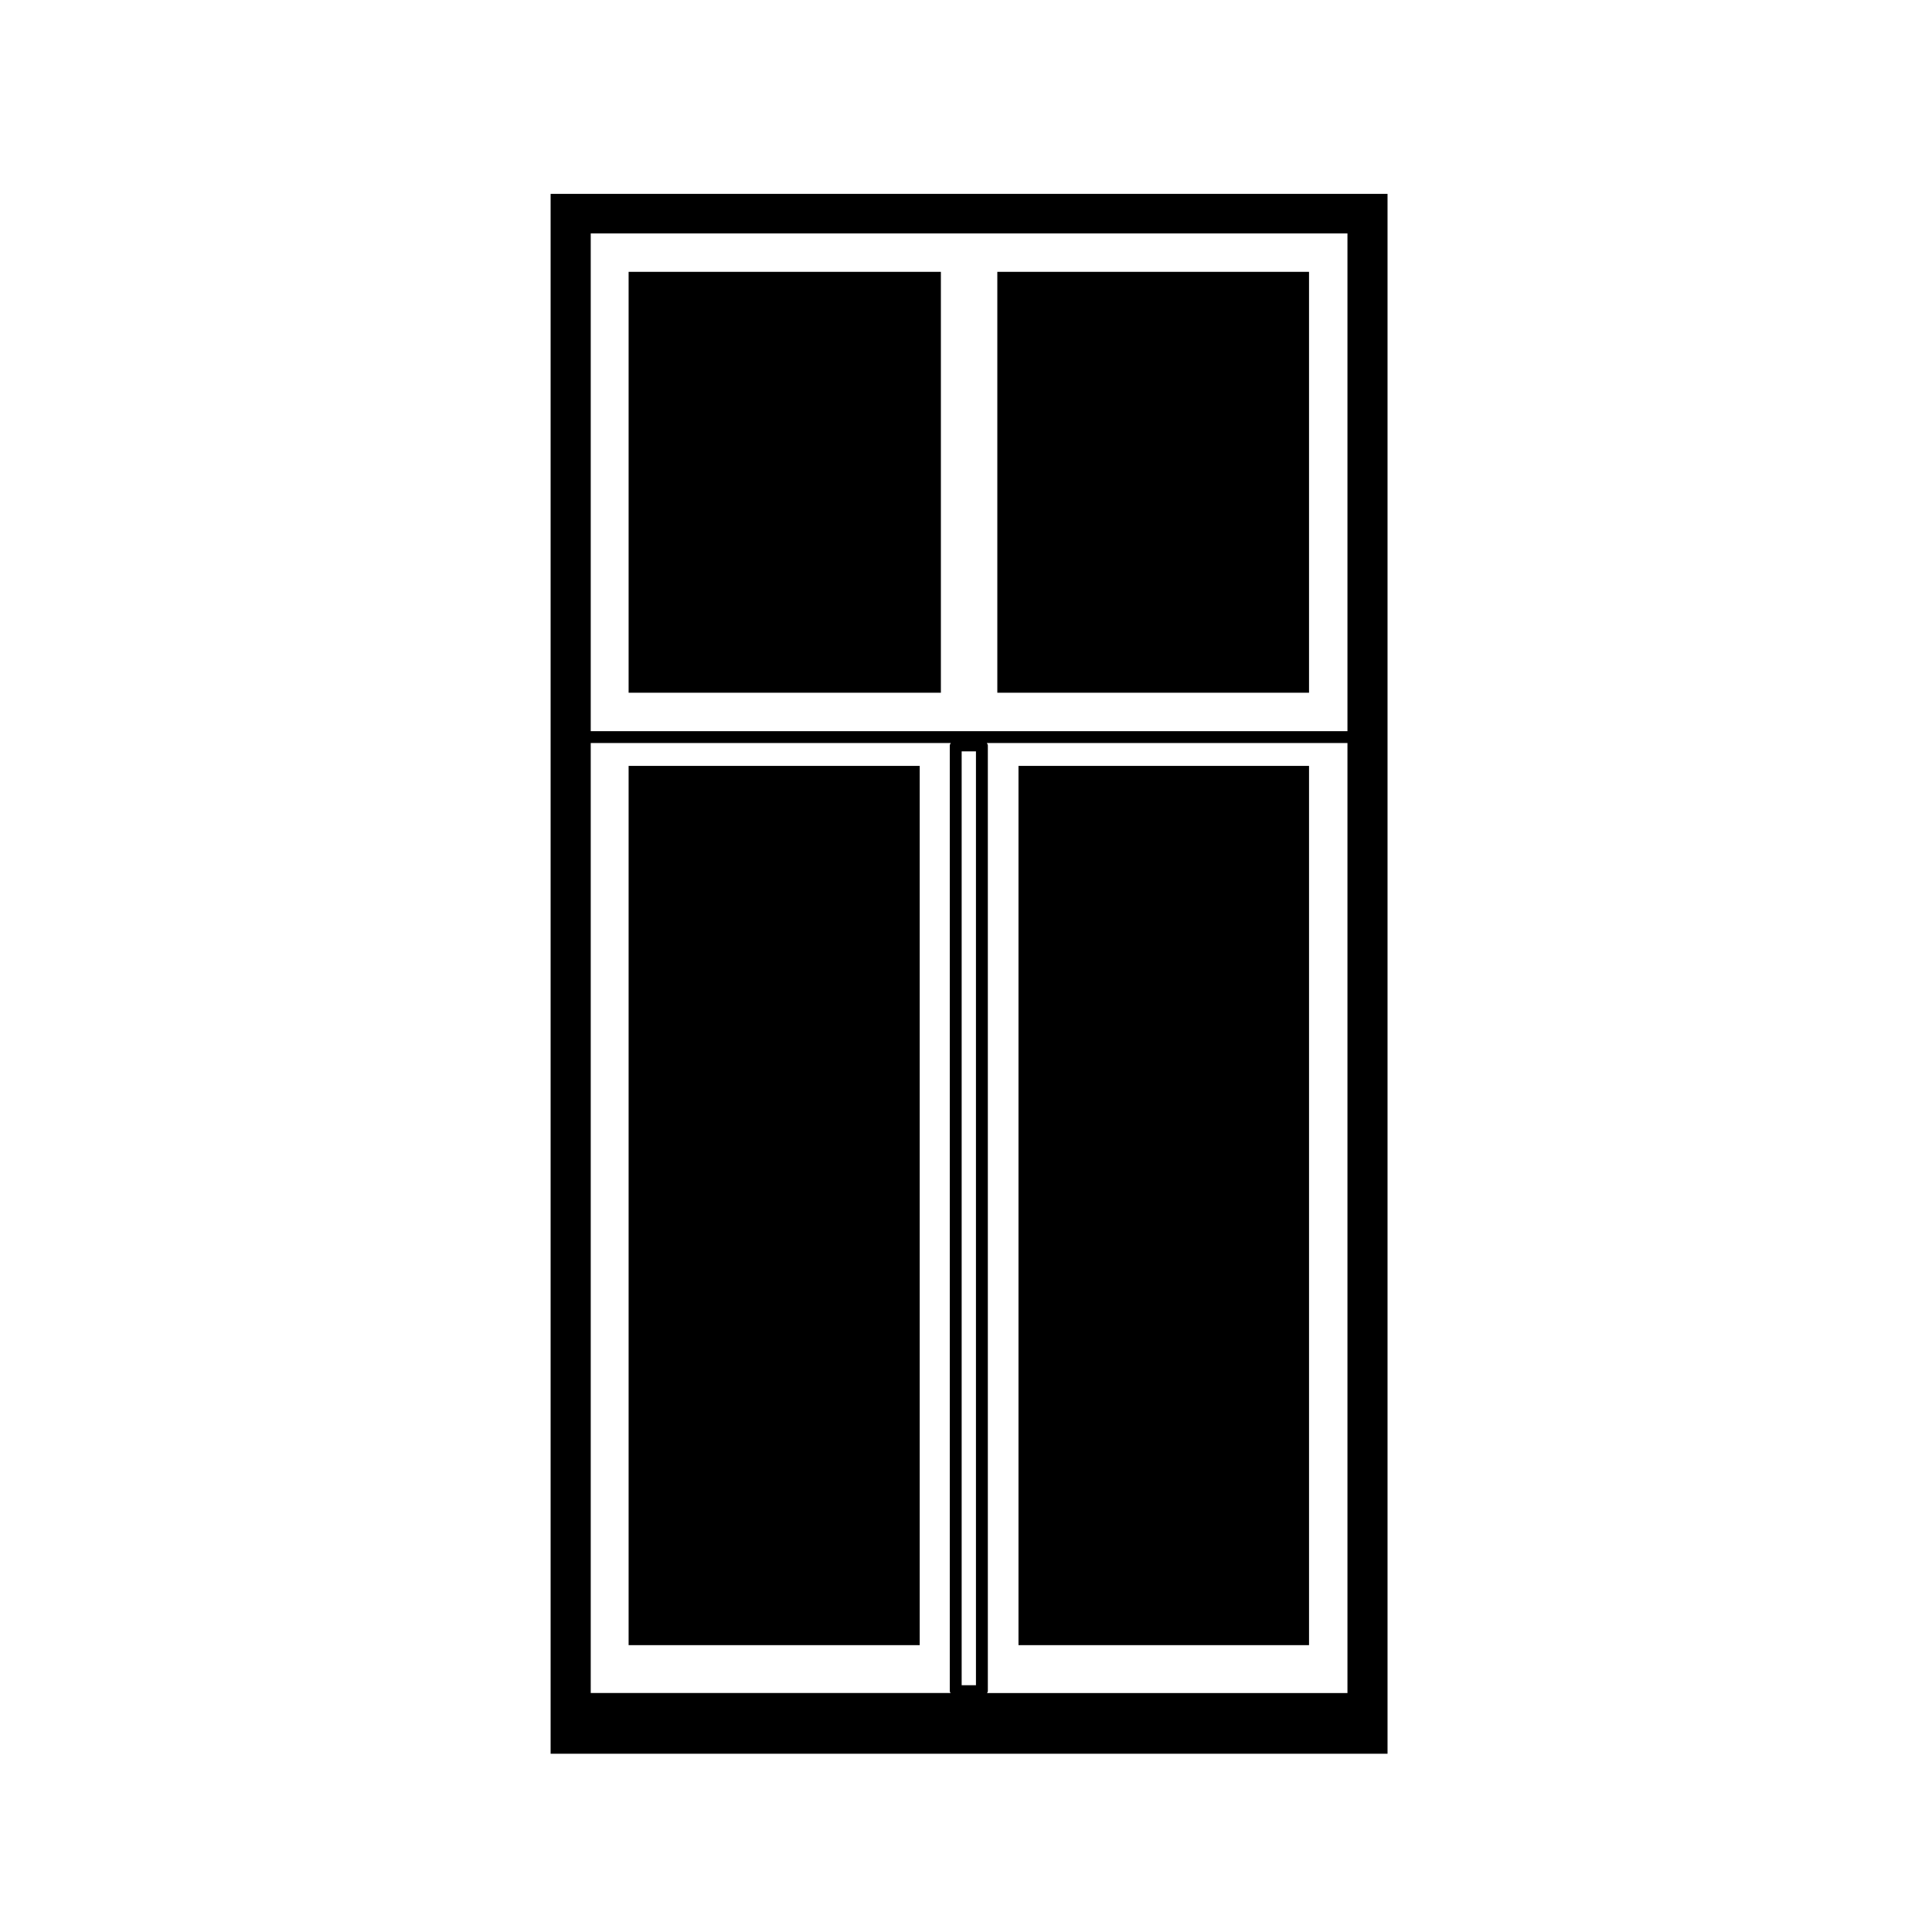 <?xml version="1.0" encoding="UTF-8"?>
<!-- Uploaded to: ICON Repo, www.iconrepo.com, Generator: ICON Repo Mixer Tools -->
<svg fill="#000000" width="800px" height="800px" version="1.1" viewBox="144 144 512 512" xmlns="http://www.w3.org/2000/svg">
 <g>
  <path d="m289.92 608.76h221.79v-413.38h-221.79zm108.93-18.156v-247.48h3.789v247.48zm102.24 2.066h-95.504c0.059-0.172 0.203-0.301 0.203-0.492v-250.63c0-0.25-0.16-0.43-0.266-0.641h95.566zm-200.54-386.81h200.54v131.91l-200.54 0.004zm0 135.05h95.418c-0.105 0.211-0.266 0.387-0.266 0.641v250.62c0 0.191 0.141 0.316 0.203 0.492l-95.355 0.004z"/>
  <path d="m413.91 346.97h76.996v233.01h-76.996z"/>
  <path d="m310.59 216.04h82.754v111.54h-82.754z"/>
  <path d="m408.3 216.04h82.605v111.54h-82.605z"/>
  <path d="m310.59 346.97h77.145v233.01h-77.145z"/>
 </g>
</svg>